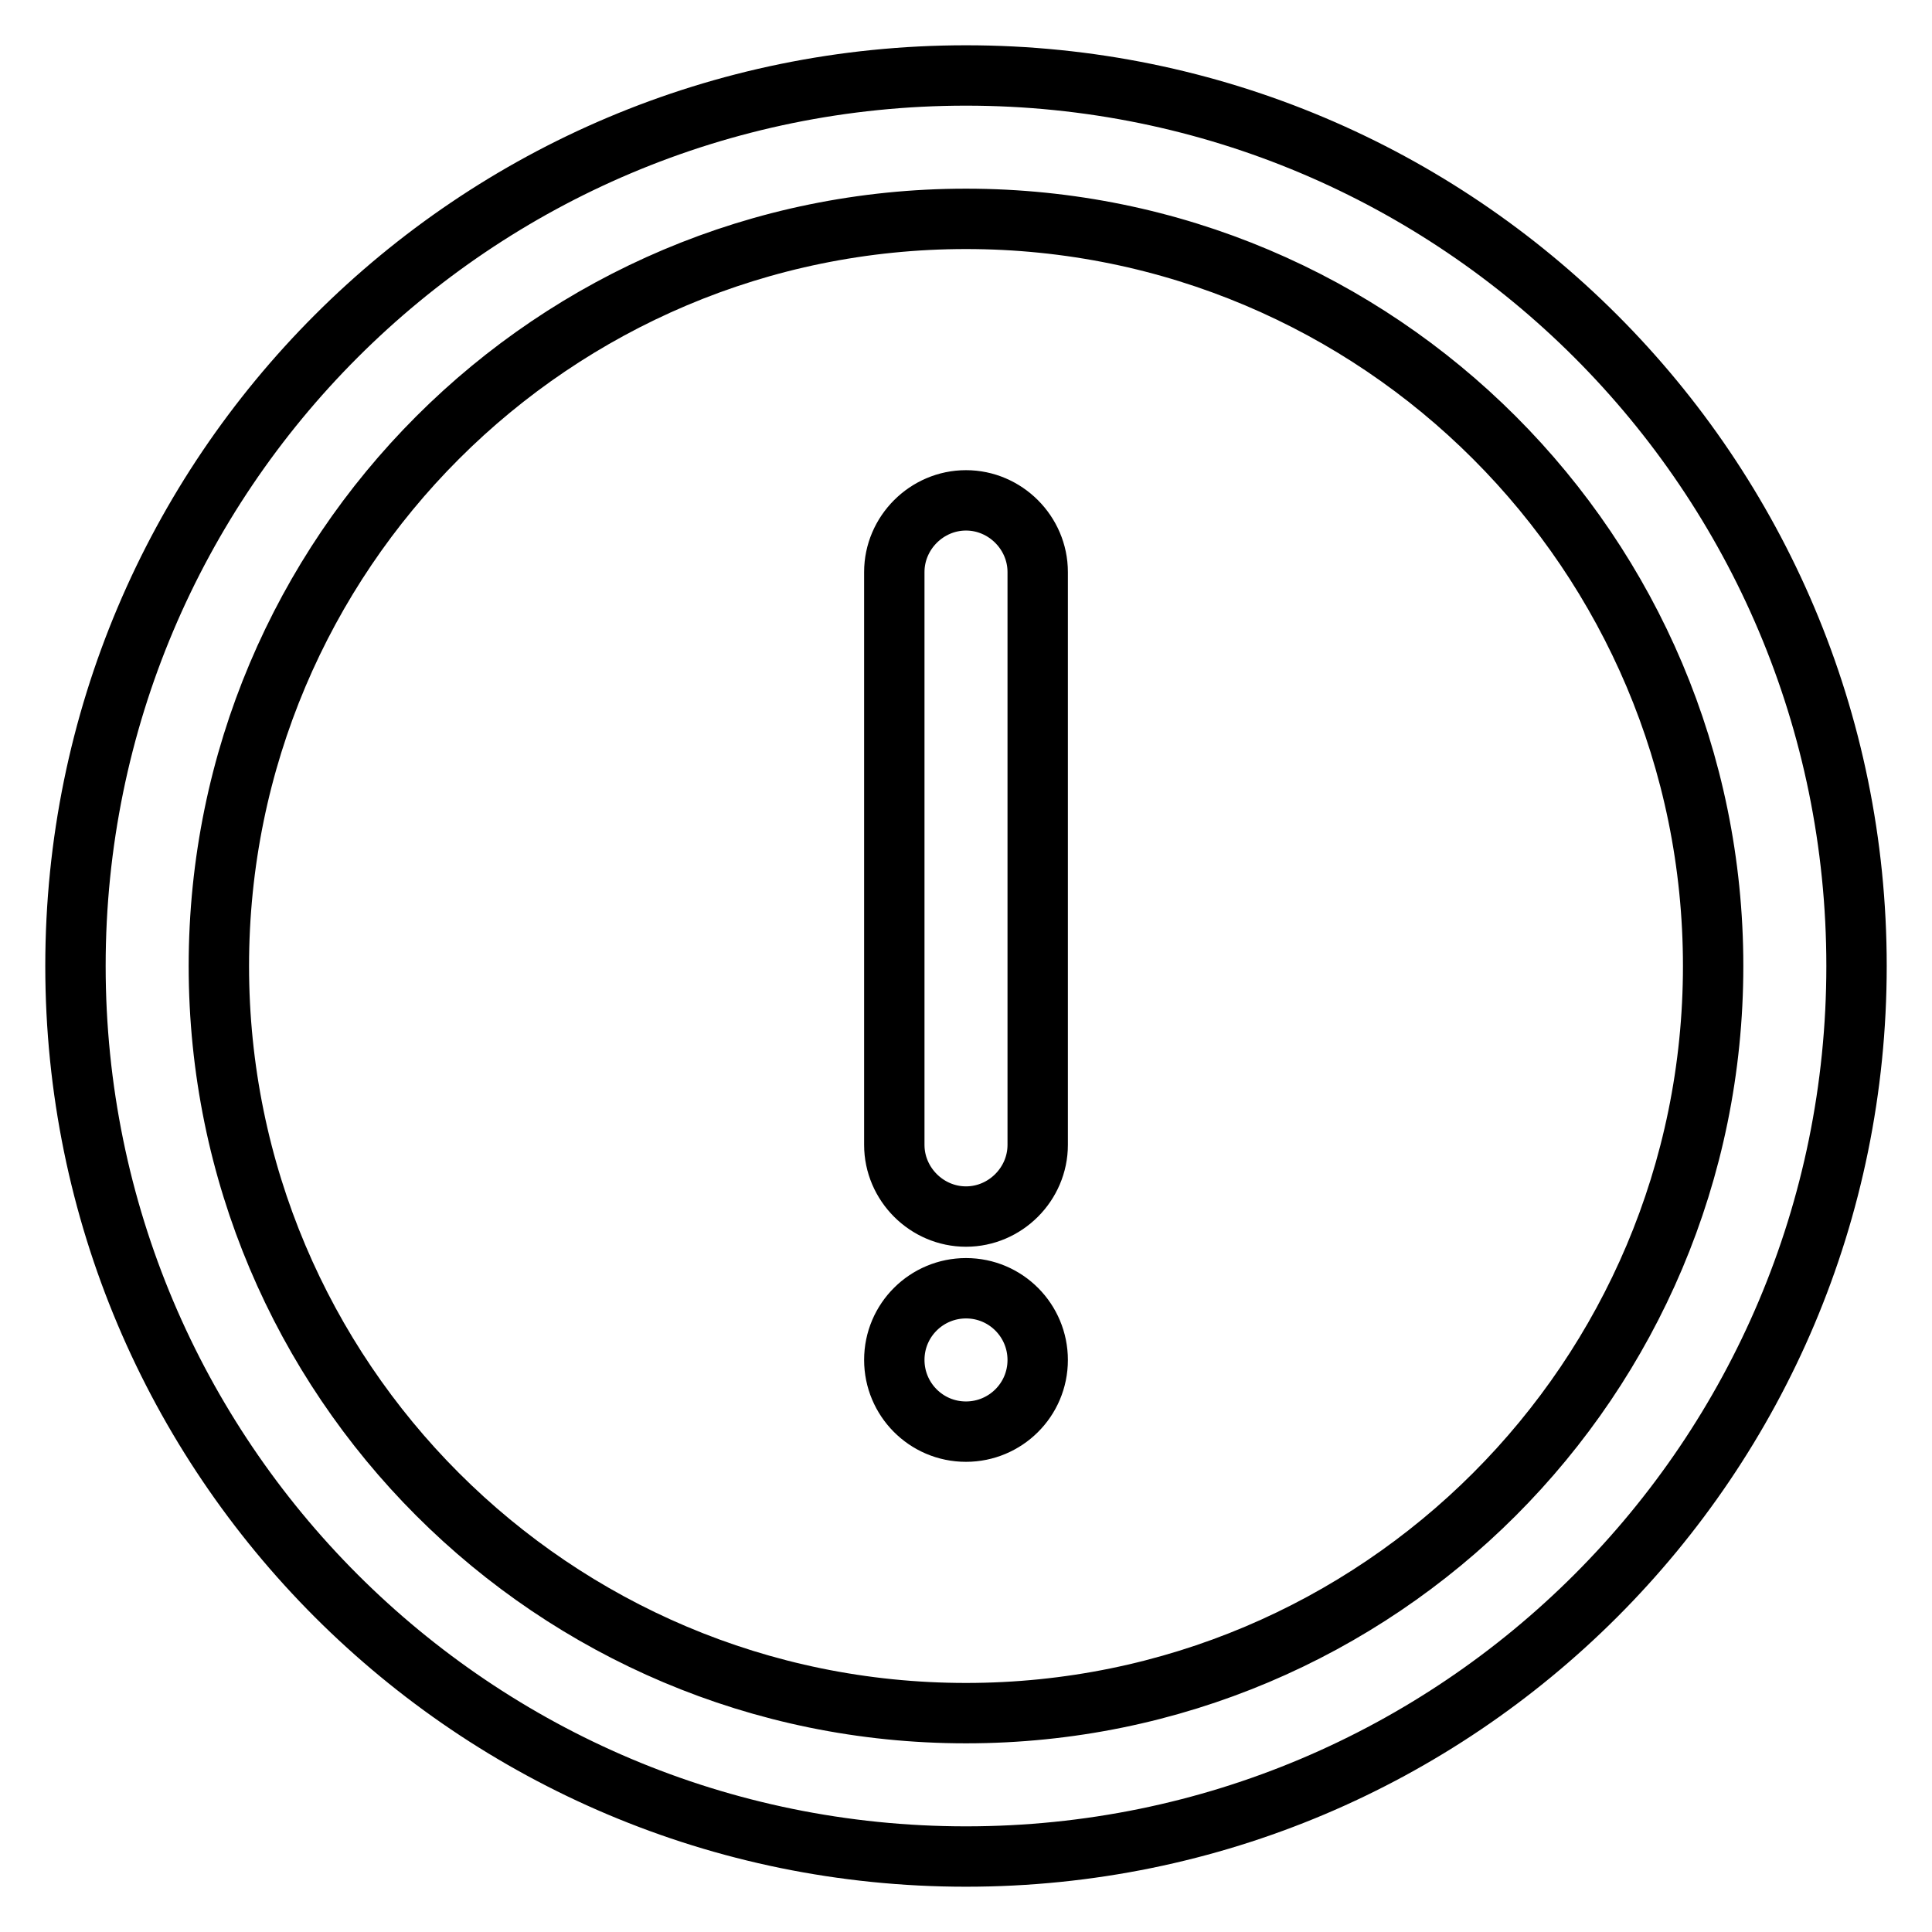 <?xml version="1.0" encoding="utf-8"?>
<!-- Svg Vector Icons : http://www.onlinewebfonts.com/icon -->
<!DOCTYPE svg PUBLIC "-//W3C//DTD SVG 1.1//EN" "http://www.w3.org/Graphics/SVG/1.1/DTD/svg11.dtd">
<svg version="1.1" xmlns="http://www.w3.org/2000/svg" xmlns:xlink="http://www.w3.org/1999/xlink" x="0px" y="0px" viewBox="0 0 256 256" enable-background="new 0 0 256 256" xml:space="preserve">
<g> <path stroke-width="8" fill-opacity="0" stroke="#000000"  d="M128,246c-65.2,0-118-52.8-118-118C10,62.8,62.8,10,128,10c65.2,0,118,52.8,118,118 C246,193.2,193.2,246,128,246z M128,227c54.7,0,99-44.3,99-99c0-54.7-44.3-99-99-99c-54.7,0-99,44.3-99,99 C29,182.7,73.3,227,128,227z M128,161.2c-5.2,0-9.5-4.3-9.5-9.5V75.8c0-5.2,4.3-9.5,9.5-9.5c5.2,0,9.5,4.3,9.5,9.5v75.9 C137.5,156.9,133.2,161.2,128,161.2z M118.5,180.2c0,5.2,4.2,9.5,9.5,9.5c5.2,0,9.5-4.2,9.5-9.5c0-5.2-4.2-9.5-9.5-9.5 C122.8,170.7,118.5,174.9,118.5,180.2z"/></g>
</svg>